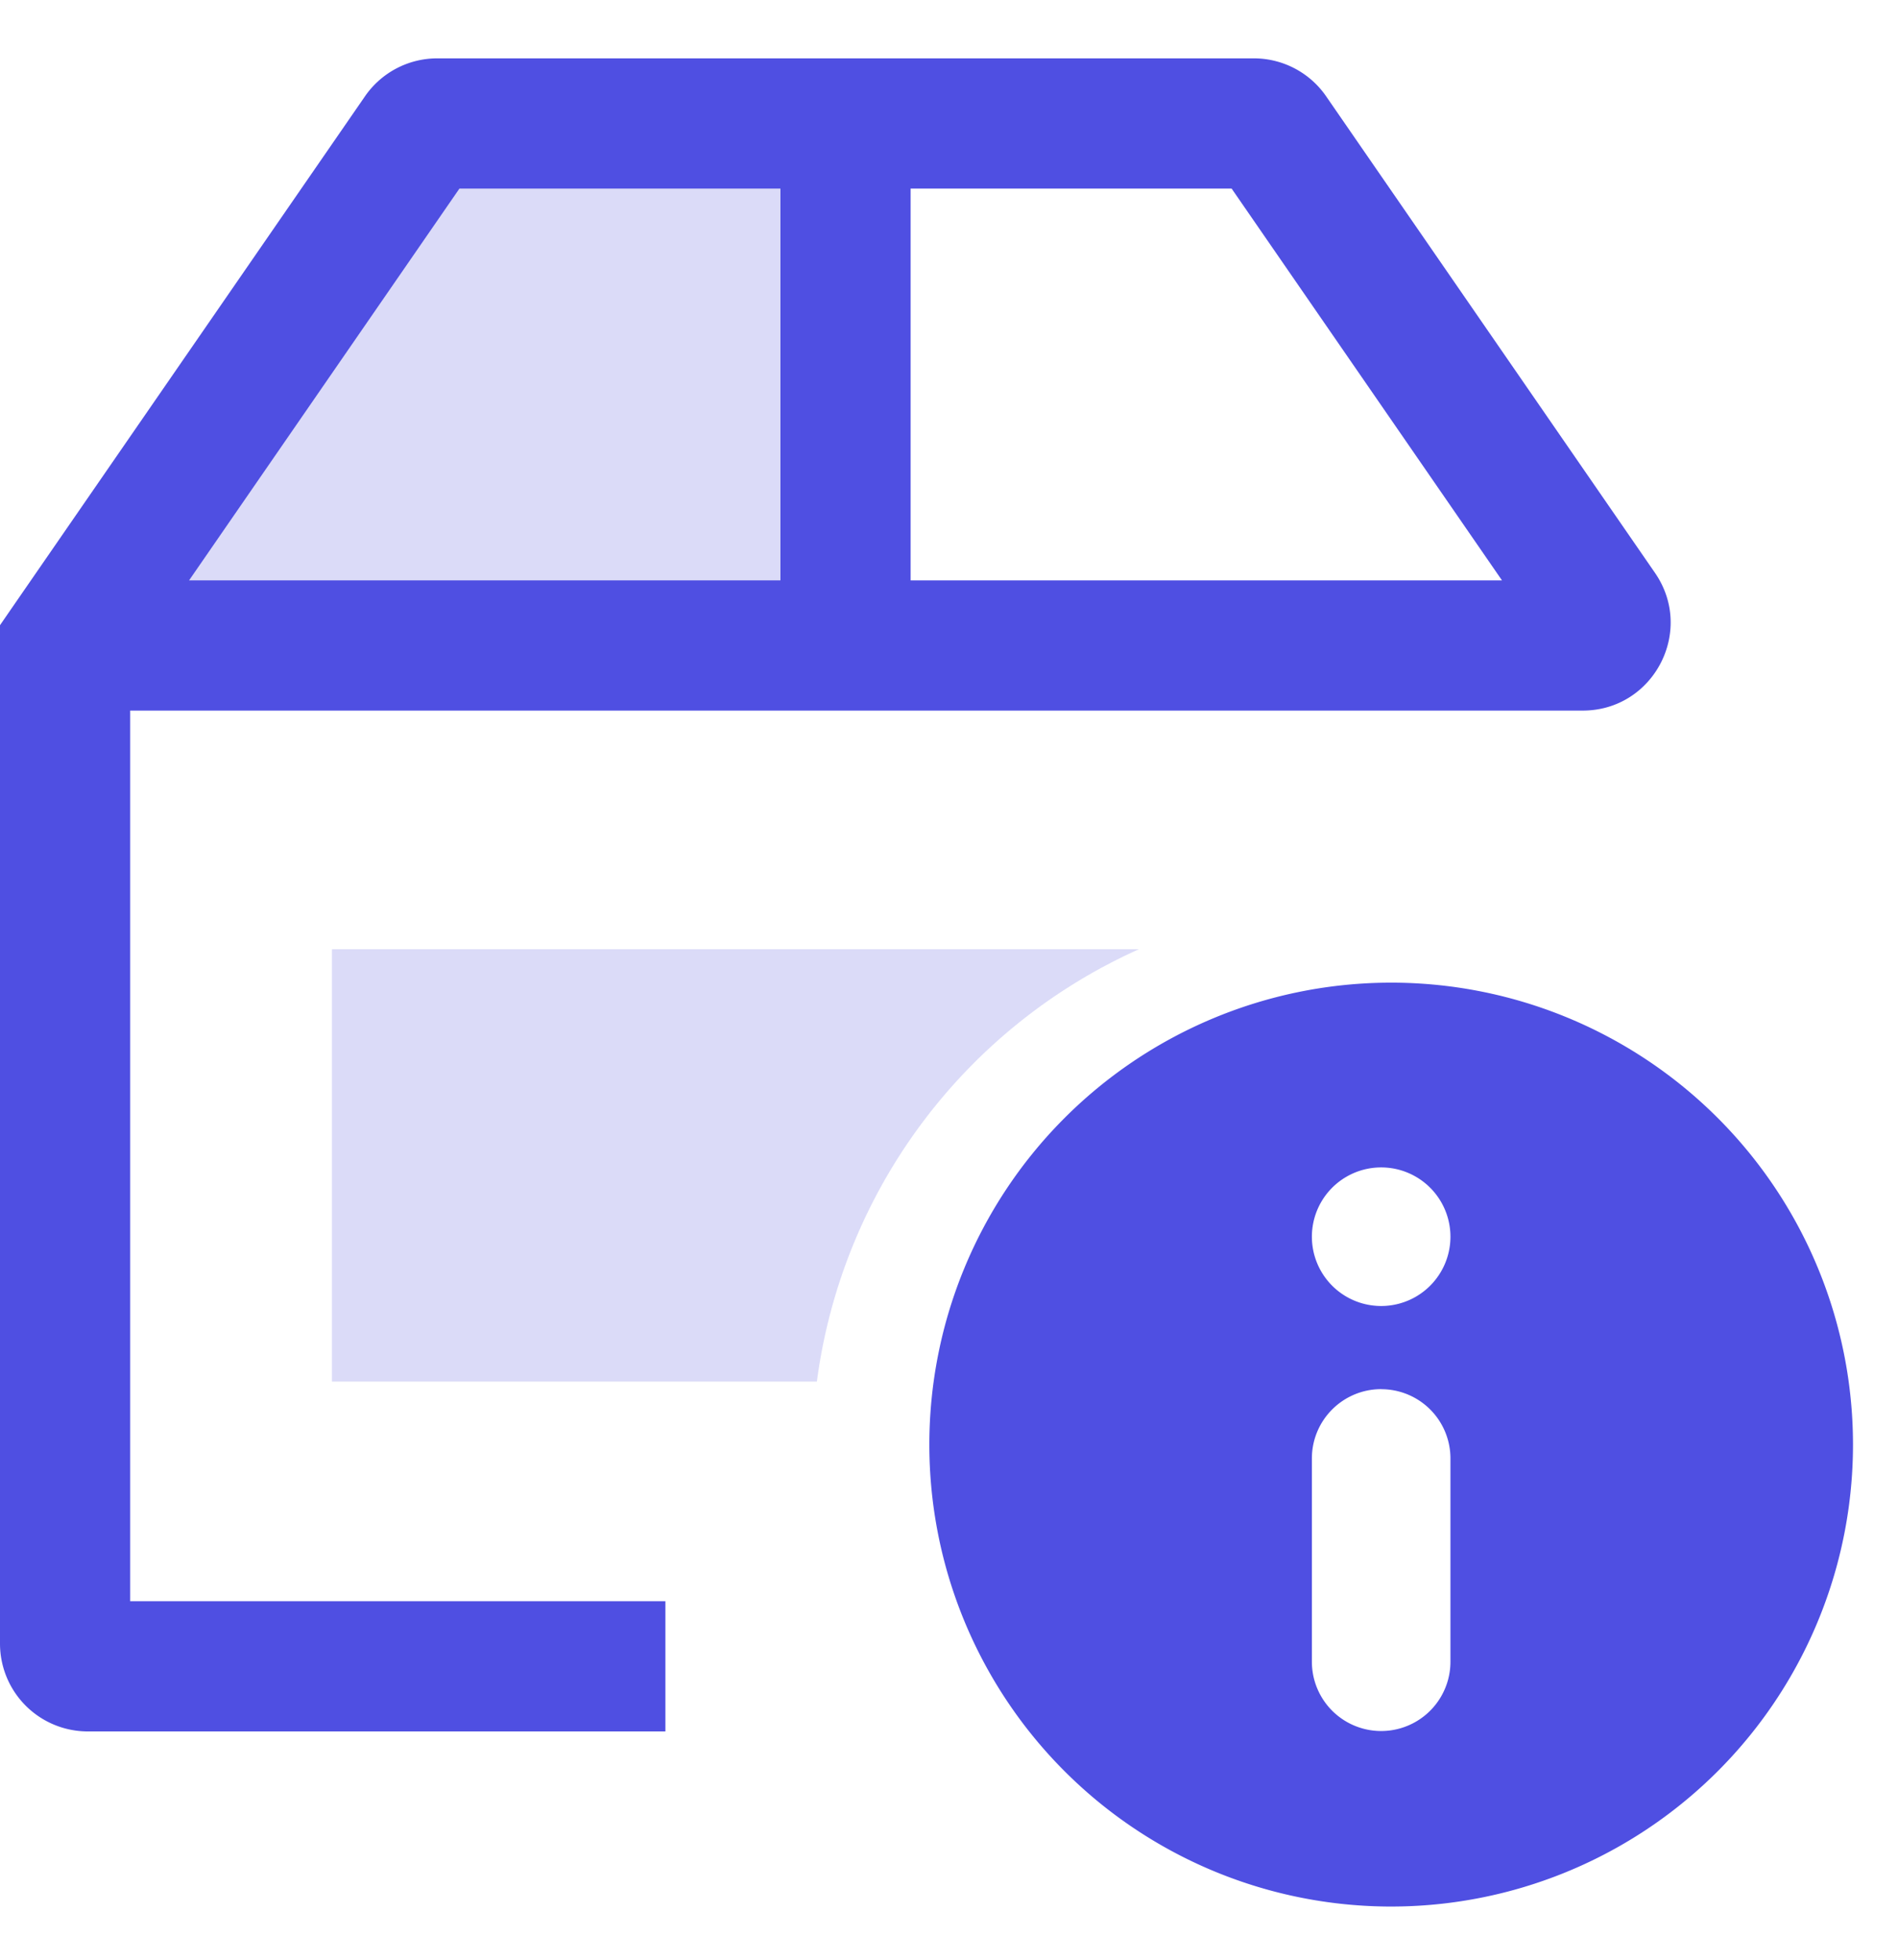 <svg width="31" height="32" fill="none" xmlns="http://www.w3.org/2000/svg"><path opacity=".5" d="M6.946 2.167l6.713-.002-.392 8.237-11.299-.39 4.978-7.845z" fill="#B9B9F3"/><path fill-rule="evenodd" clip-rule="evenodd" d="M3.088 9.477l4.416-6.398h5.243v6.398H3.088zm11.785 0V3.079h5.243l4.416 6.398h-9.66zm-1.063 2.126H2.126v14.543h8.742v2.126H1.435A1.434 1.434 0 010 26.838V10.209l.188-.273 5.773-8.363c.267-.388.709-.62 1.18-.62H20.48c.471 0 .913.232 1.18.62l5.37 7.78c.658.952-.024 2.25-1.18 2.25H13.81zm8.825 19.528a7.543 7.543 0 100-15.085 7.543 7.543 0 000 15.085zm-.076-8.448c-.625 0-1.132.507-1.132 1.132v3.319a1.131 1.131 0 002.263 0v-3.32a1.13 1.13 0 00-1.131-1.13zm-1.132-2.489a1.131 1.131 0 112.263 0 1.131 1.131 0 01-2.263 0z" fill="#4F4FE2"/><path opacity=".5" fill-rule="evenodd" clip-rule="evenodd" d="M18.602 15.5H5.422v7.06h7.92a9.03 9.03 0 015.26-7.06z" fill="#B9B9F3"/></svg>